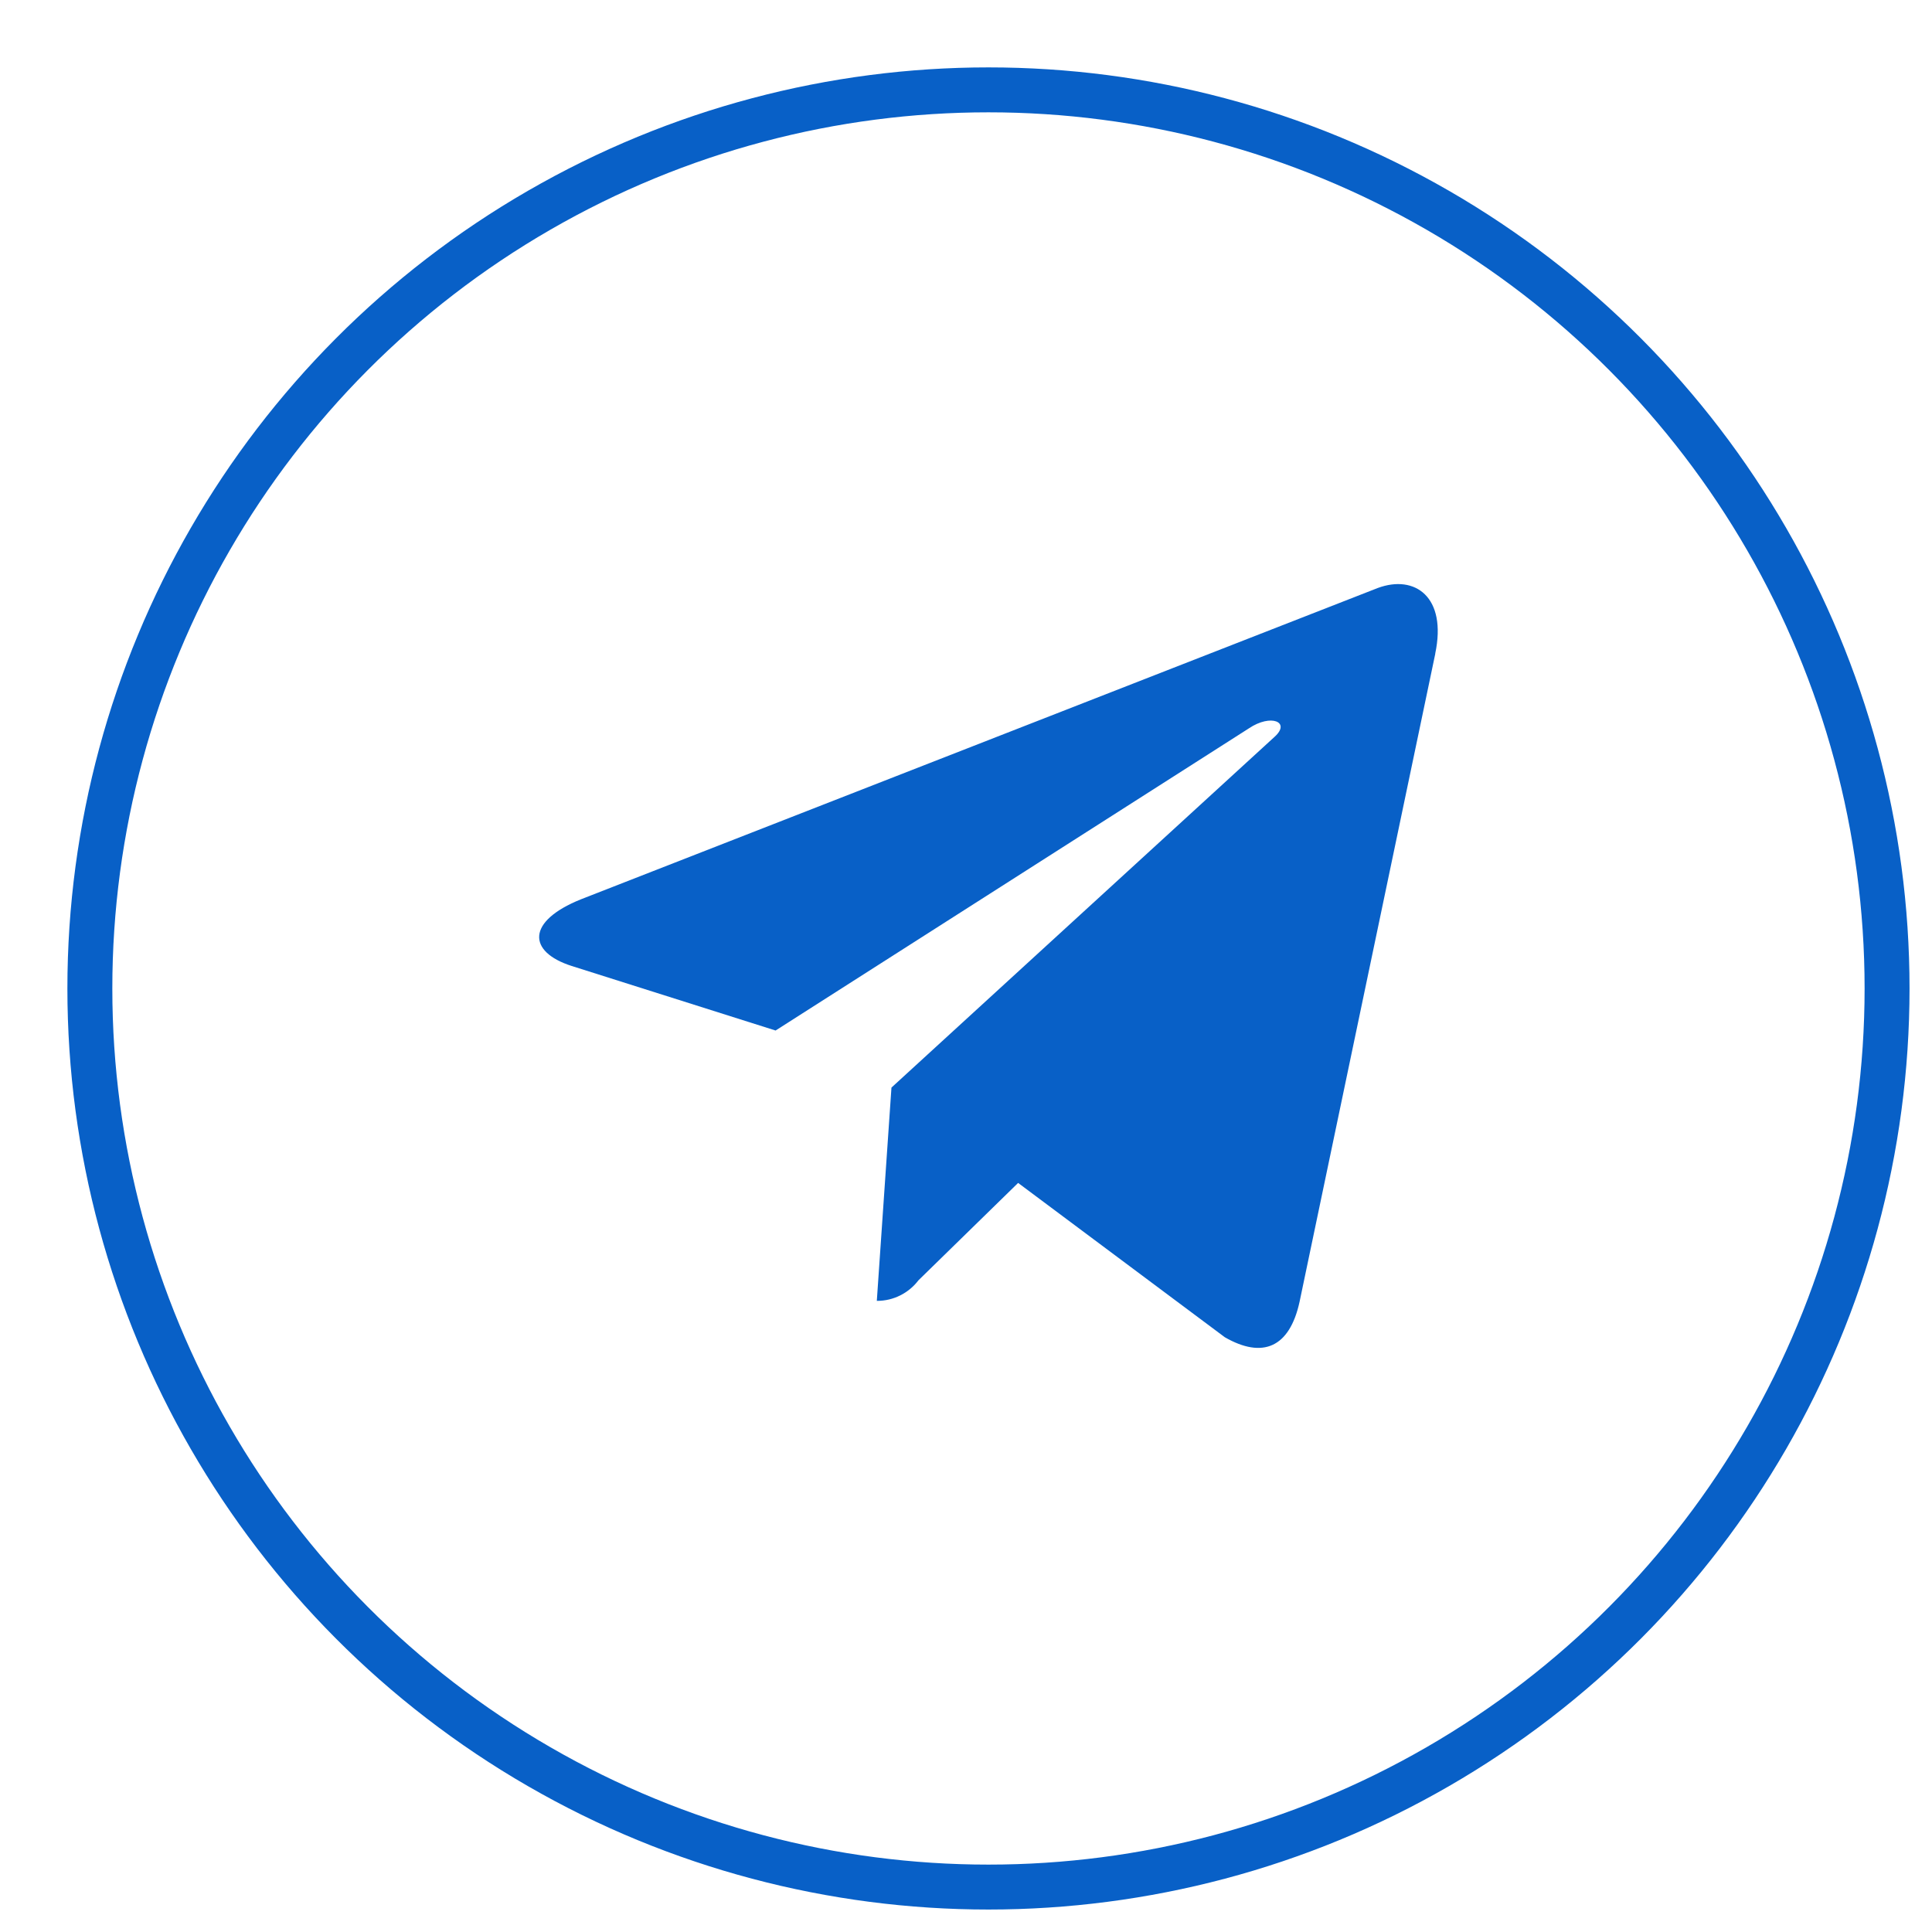 
<svg width="40" height="40" viewBox="-2 -2 43 43" fill="none" xmlns="http://www.w3.org/2000/svg">
<circle cx="20" cy="20" r="20" stroke="#0860C7"/>
<path d="M29.945 12.548L26.924 26.974C26.701 27.996 26.1 28.245 25.261 27.763L20.66 24.328L18.442 26.495C18.334 26.637 18.194 26.753 18.035 26.832C17.875 26.912 17.7 26.953 17.522 26.953H17.515L17.841 22.206L26.368 14.399C26.736 14.068 26.286 13.88 25.796 14.211L15.262 20.936L10.722 19.499C9.74 19.184 9.713 18.505 10.929 18.016L28.667 11.086C29.492 10.782 30.21 11.285 29.943 12.549L29.945 12.548Z" fill="#0860C7"/>
</svg>

